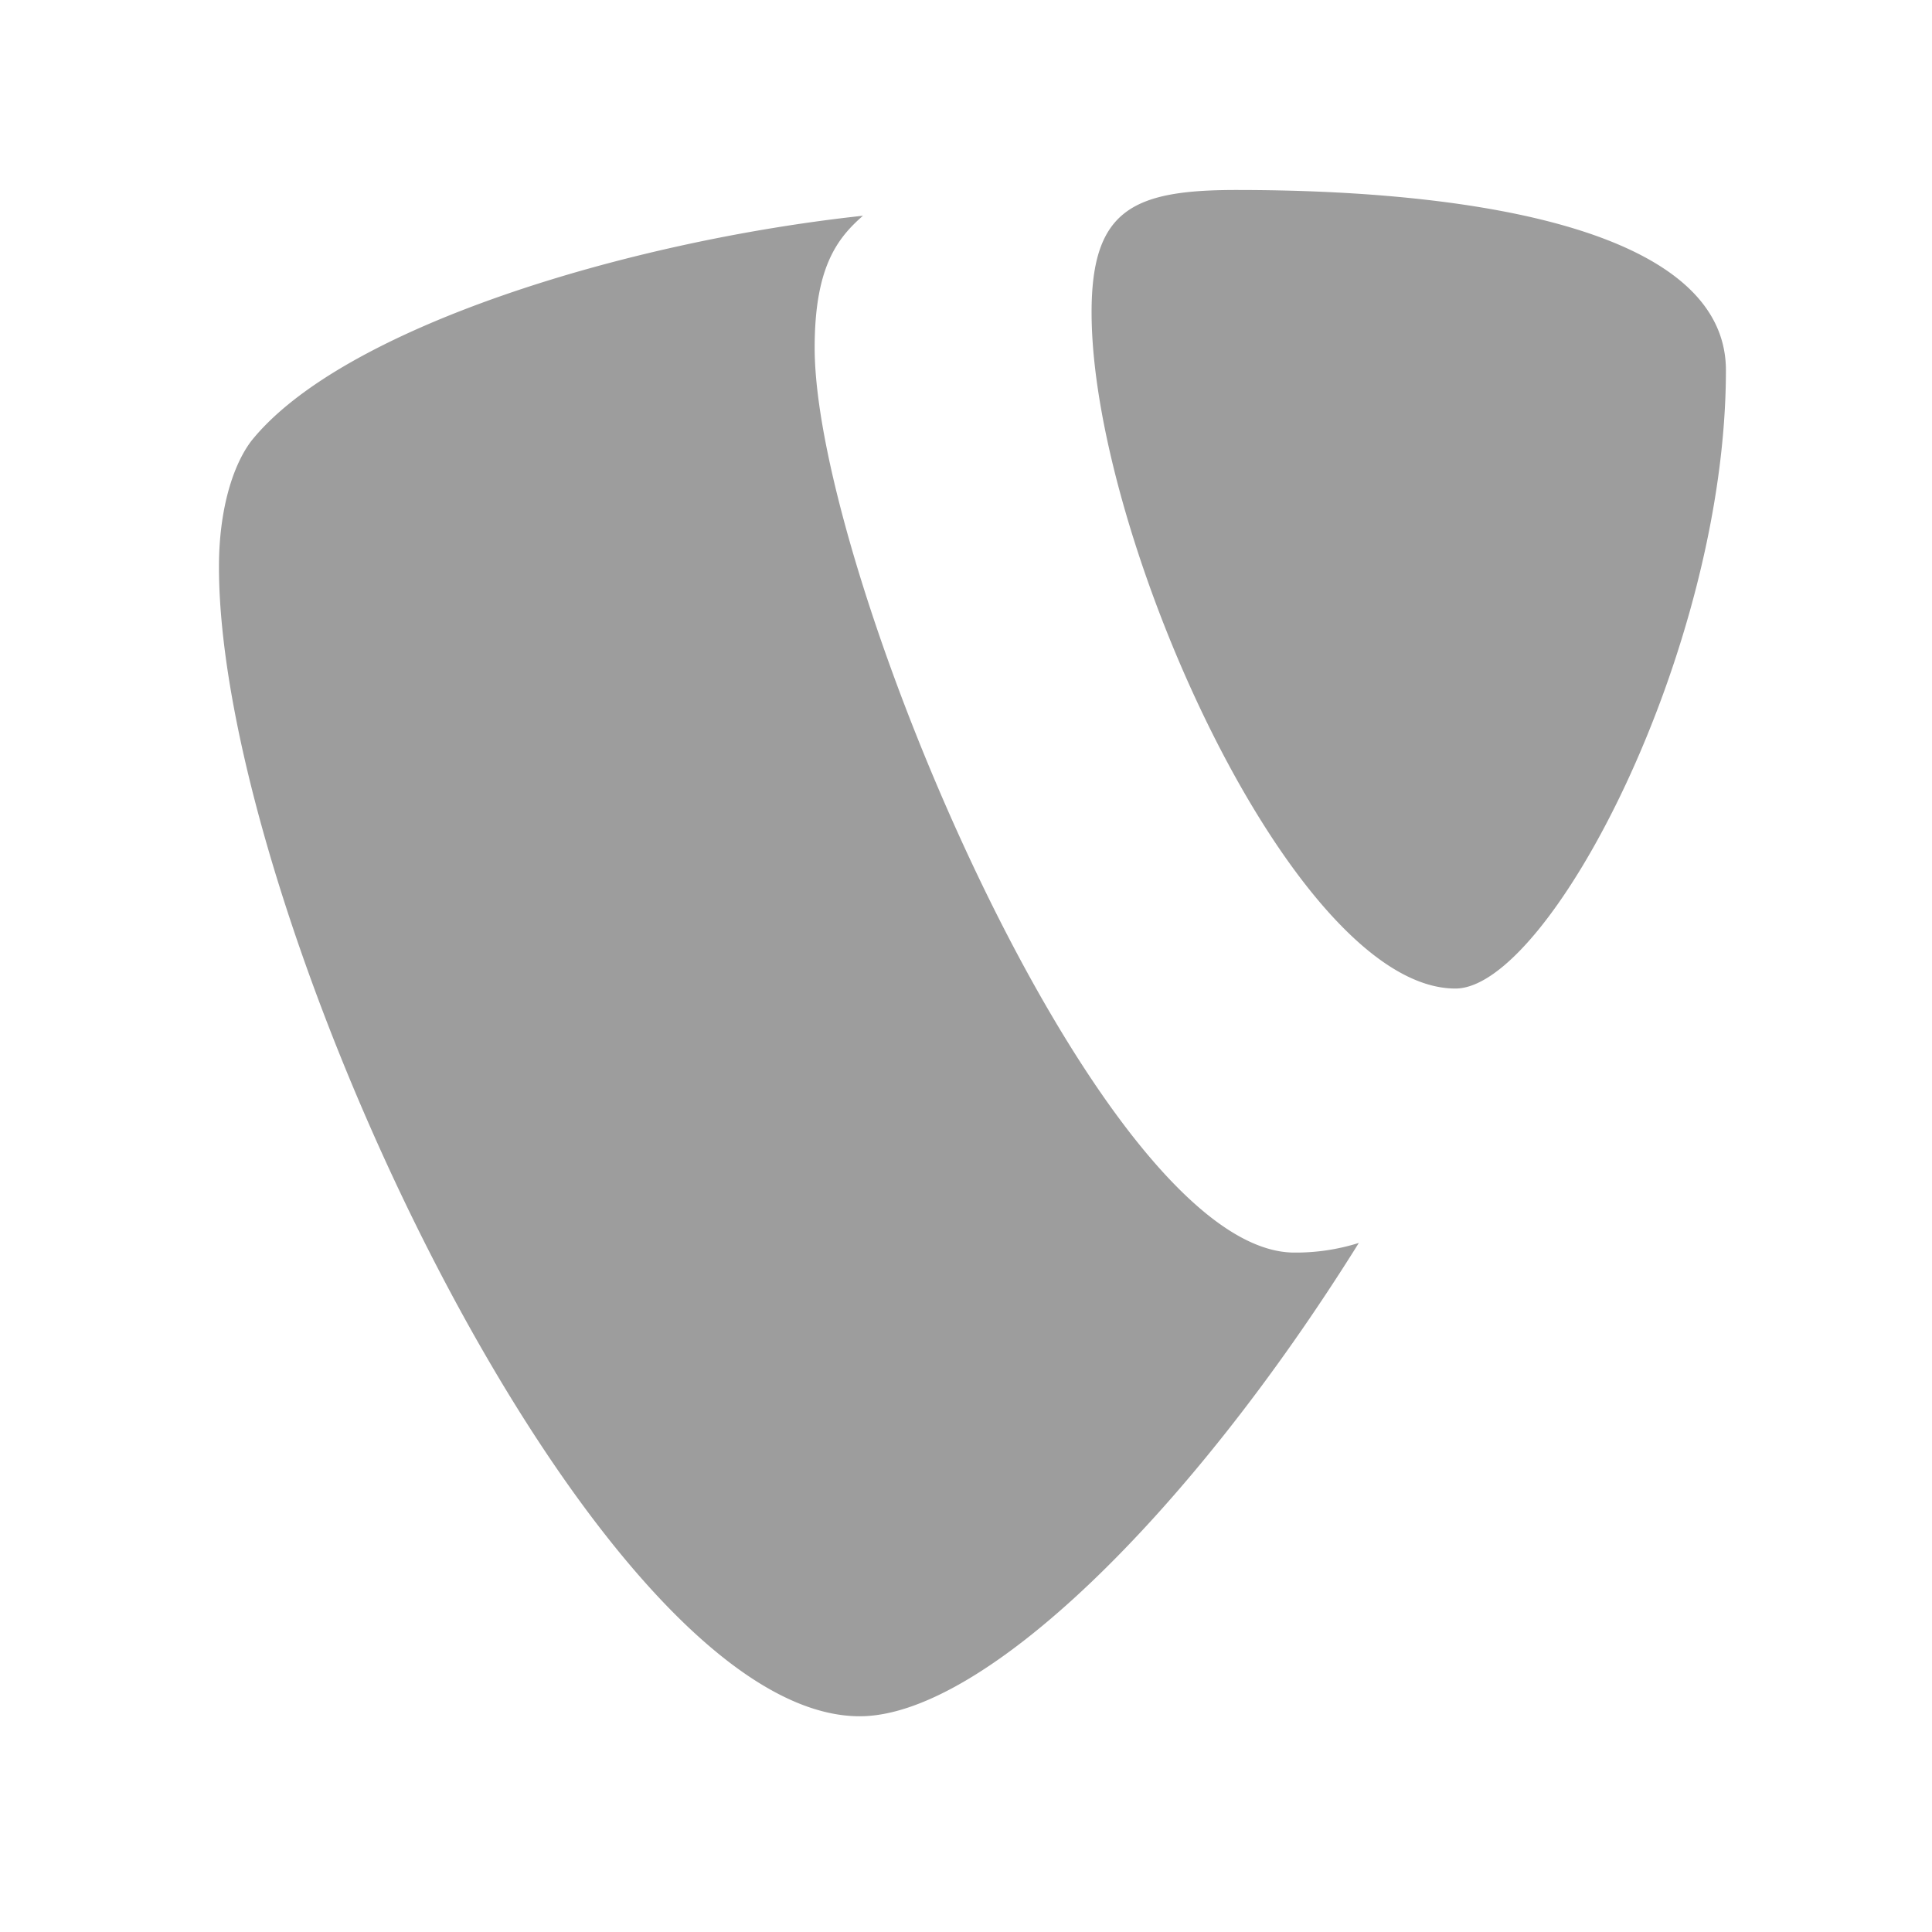 <?xml version="1.0" encoding="UTF-8"?>
<svg xmlns="http://www.w3.org/2000/svg" viewBox="0 0 600 600">
  <defs>
    <style>.a{fill:#9d9d9d}</style>
  </defs>
  <path class="a" d="M422 386a65 65 0 01-20 3c-60 0-149-211-149-281 0-25 7-34 15-41-74 8-162 35-190 70-6 8-10 22-10 39 0 109 117 357 199 357 38 0 102-62 155-147M384 59c76 0 152 13 152 56 0 87-55 192-84 192-50 0-113-140-113-210 0-32 13-38 45-38"></path>
</svg>
